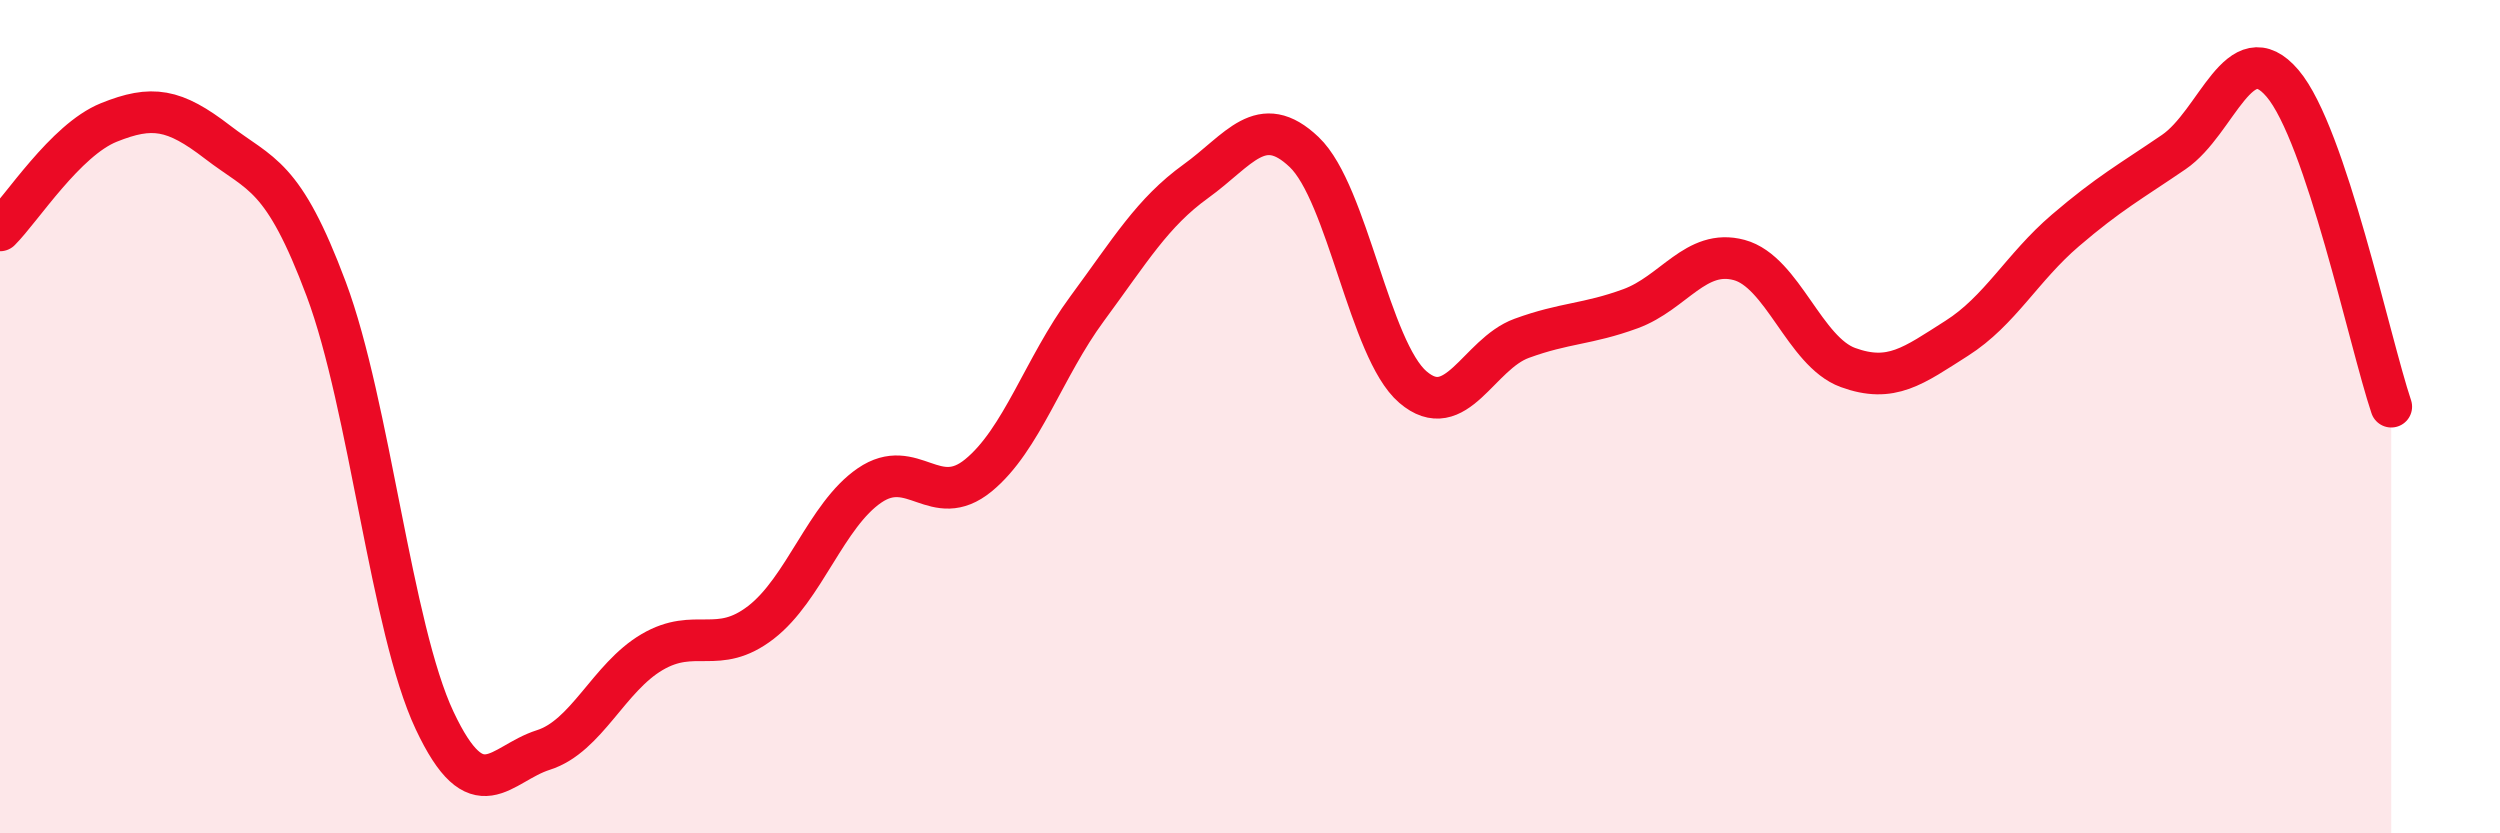 
    <svg width="60" height="20" viewBox="0 0 60 20" xmlns="http://www.w3.org/2000/svg">
      <path
        d="M 0,5.53 C 0.52,5.01 1.57,3.36 2.61,2.94 C 3.65,2.52 4.18,2.61 5.22,3.41 C 6.26,4.21 6.79,4.16 7.83,6.94 C 8.87,9.72 9.39,15.08 10.43,17.29 C 11.47,19.5 12,18.33 13.04,18 C 14.08,17.67 14.61,16.26 15.65,15.65 C 16.69,15.04 17.22,15.74 18.26,14.94 C 19.3,14.14 19.83,12.36 20.87,11.65 C 21.91,10.94 22.44,12.26 23.48,11.41 C 24.52,10.56 25.05,8.82 26.09,7.41 C 27.13,6 27.66,5.1 28.7,4.35 C 29.74,3.6 30.26,2.66 31.3,3.65 C 32.34,4.64 32.87,8.4 33.91,9.29 C 34.95,10.18 35.48,8.5 36.52,8.12 C 37.56,7.74 38.09,7.79 39.13,7.41 C 40.17,7.03 40.7,5.96 41.74,6.24 C 42.78,6.52 43.31,8.44 44.35,8.82 C 45.39,9.2 45.92,8.78 46.96,8.12 C 48,7.46 48.53,6.42 49.57,5.53 C 50.61,4.64 51.13,4.36 52.17,3.65 C 53.21,2.94 53.74,0.78 54.78,2 C 55.82,3.22 56.87,8.21 57.39,9.76L57.39 20L0 20Z"
        fill="#EB0A25"
        opacity="0.1"
        stroke-linecap="round"
        stroke-linejoin="round"
      />
      <path
        d="M 0,5.53 C 0.52,5.01 1.57,3.36 2.61,2.94 C 3.65,2.52 4.18,2.61 5.22,3.41 C 6.26,4.21 6.79,4.16 7.83,6.94 C 8.87,9.72 9.39,15.08 10.43,17.29 C 11.47,19.5 12,18.33 13.04,18 C 14.08,17.67 14.61,16.26 15.65,15.65 C 16.69,15.04 17.22,15.74 18.26,14.94 C 19.3,14.14 19.83,12.36 20.87,11.65 C 21.91,10.94 22.44,12.26 23.48,11.41 C 24.52,10.56 25.05,8.82 26.09,7.41 C 27.13,6 27.66,5.1 28.7,4.35 C 29.74,3.6 30.26,2.66 31.3,3.65 C 32.34,4.64 32.87,8.4 33.91,9.29 C 34.95,10.18 35.48,8.5 36.52,8.12 C 37.56,7.74 38.09,7.79 39.13,7.41 C 40.17,7.03 40.7,5.96 41.74,6.24 C 42.78,6.52 43.31,8.44 44.35,8.82 C 45.39,9.2 45.92,8.78 46.96,8.12 C 48,7.46 48.53,6.42 49.57,5.53 C 50.61,4.64 51.13,4.36 52.17,3.65 C 53.21,2.94 53.74,0.78 54.78,2 C 55.82,3.22 56.87,8.21 57.39,9.76"
        stroke="#EB0A25"
        stroke-width="1"
        fill="none"
        stroke-linecap="round"
        stroke-linejoin="round"
      />
    </svg>
  
